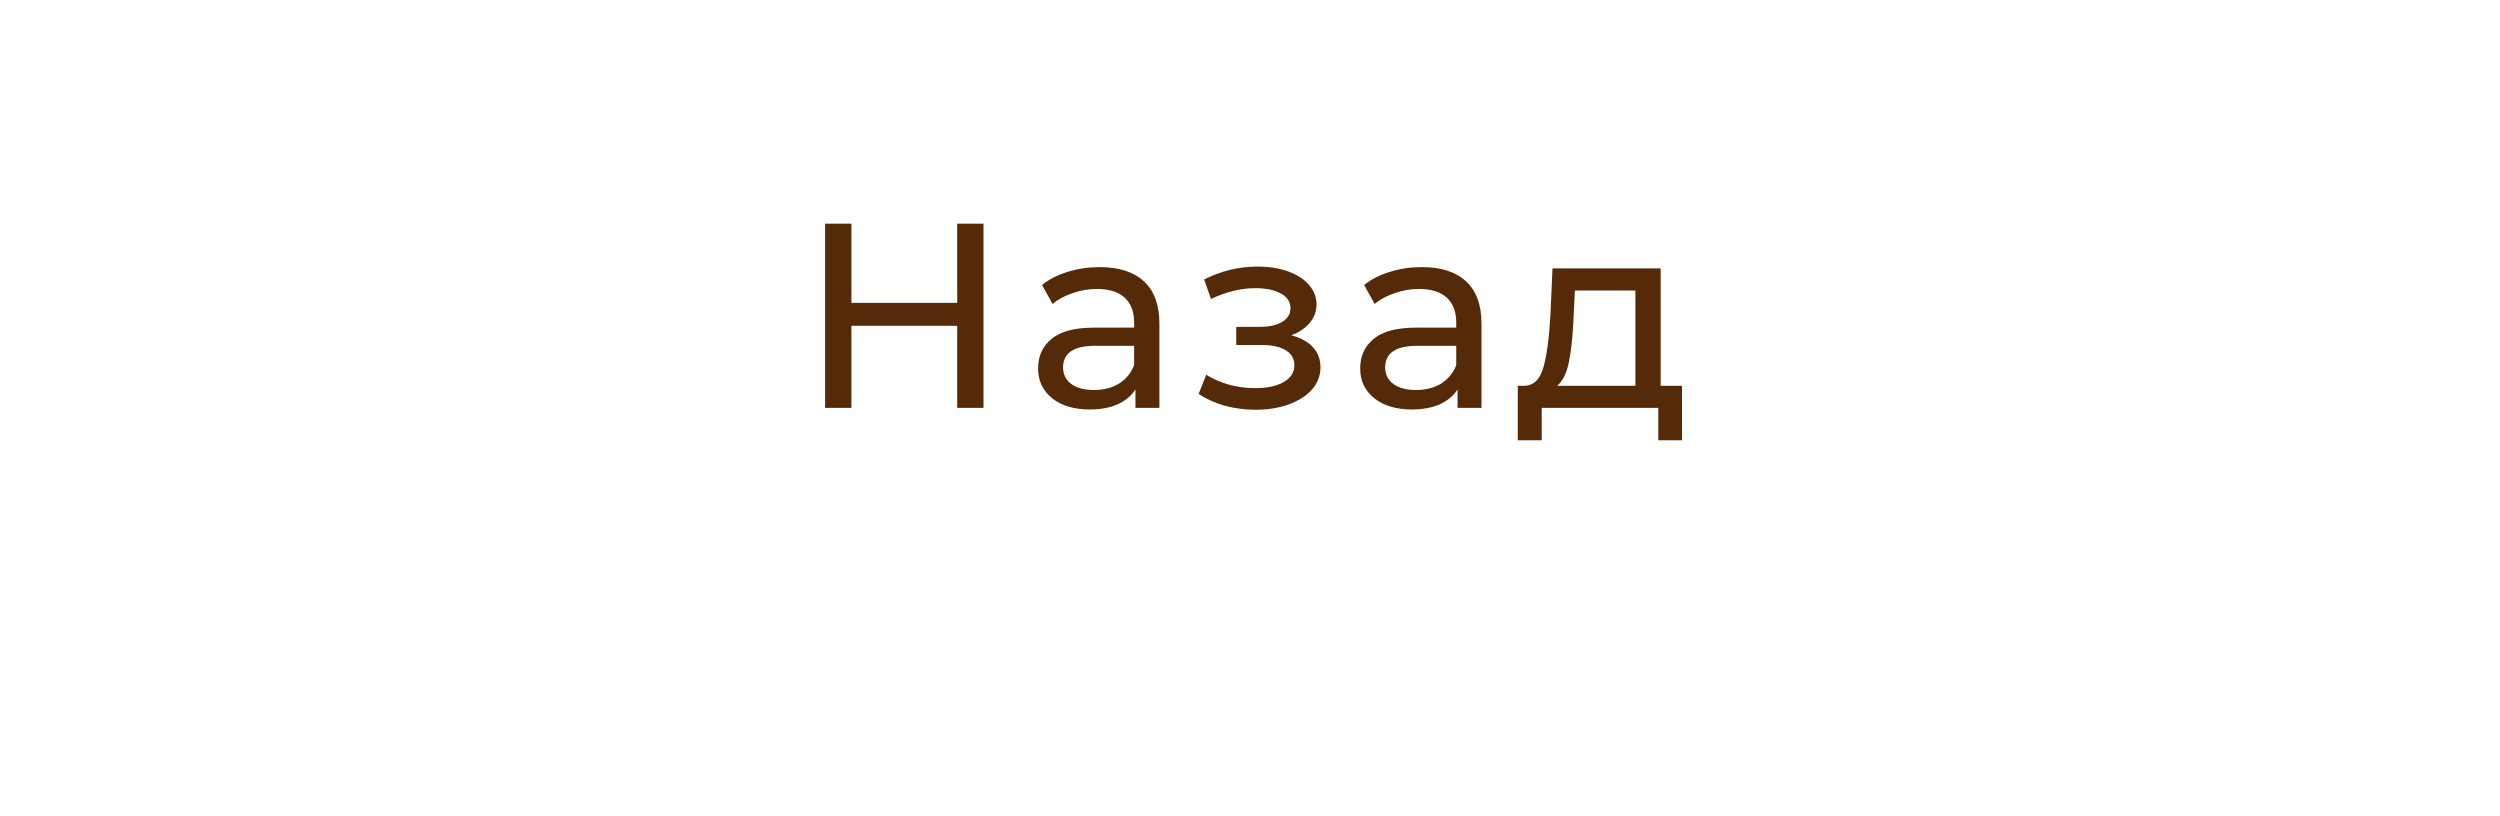 <?xml version="1.0" encoding="UTF-8"?> <svg xmlns="http://www.w3.org/2000/svg" width="190" height="62" viewBox="0 0 190 62" fill="none"> <g filter="url(#filter0_d)"> <rect x="4" width="182" height="54" fill="white"></rect> </g> <path d="M74.747 17V31H72.747V24.76H64.707V31H62.707V17H64.707V23.02H72.747V17H74.747ZM83.574 20.3C85.04 20.3 86.16 20.66 86.934 21.38C87.72 22.1 88.114 23.173 88.114 24.6V31H86.294V29.6C85.974 30.093 85.514 30.473 84.914 30.74C84.327 30.993 83.627 31.12 82.814 31.12C81.627 31.12 80.674 30.833 79.954 30.26C79.247 29.687 78.894 28.933 78.894 28C78.894 27.067 79.234 26.32 79.914 25.76C80.594 25.187 81.674 24.9 83.154 24.9H86.194V24.52C86.194 23.693 85.954 23.06 85.474 22.62C84.994 22.18 84.287 21.96 83.354 21.96C82.727 21.96 82.114 22.067 81.514 22.28C80.914 22.48 80.407 22.753 79.994 23.1L79.194 21.66C79.74 21.22 80.394 20.887 81.154 20.66C81.914 20.42 82.72 20.3 83.574 20.3ZM83.134 29.64C83.867 29.64 84.5 29.48 85.034 29.16C85.567 28.827 85.954 28.36 86.194 27.76V26.28H83.234C81.607 26.28 80.794 26.827 80.794 27.92C80.794 28.453 81 28.873 81.414 29.18C81.827 29.487 82.4 29.64 83.134 29.64ZM98.135 25.48C98.842 25.667 99.388 25.967 99.775 26.38C100.162 26.793 100.355 27.307 100.355 27.92C100.355 28.547 100.142 29.107 99.715 29.6C99.288 30.08 98.695 30.46 97.935 30.74C97.189 31.007 96.349 31.14 95.415 31.14C94.629 31.14 93.855 31.04 93.095 30.84C92.349 30.627 91.682 30.327 91.095 29.94L91.675 28.48C92.182 28.8 92.762 29.053 93.415 29.24C94.069 29.413 94.728 29.5 95.395 29.5C96.302 29.5 97.022 29.347 97.555 29.04C98.102 28.72 98.375 28.293 98.375 27.76C98.375 27.267 98.155 26.887 97.715 26.62C97.288 26.353 96.682 26.22 95.895 26.22H93.955V24.84H95.755C96.475 24.84 97.042 24.713 97.455 24.46C97.868 24.207 98.075 23.86 98.075 23.42C98.075 22.94 97.829 22.567 97.335 22.3C96.855 22.033 96.202 21.9 95.375 21.9C94.322 21.9 93.209 22.173 92.035 22.72L91.515 21.24C92.808 20.587 94.162 20.26 95.575 20.26C96.428 20.26 97.195 20.38 97.875 20.62C98.555 20.86 99.088 21.2 99.475 21.64C99.862 22.08 100.055 22.58 100.055 23.14C100.055 23.66 99.882 24.127 99.535 24.54C99.189 24.953 98.722 25.267 98.135 25.48ZM108.054 20.3C109.521 20.3 110.641 20.66 111.414 21.38C112.201 22.1 112.594 23.173 112.594 24.6V31H110.774V29.6C110.454 30.093 109.994 30.473 109.394 30.74C108.807 30.993 108.107 31.12 107.294 31.12C106.107 31.12 105.154 30.833 104.434 30.26C103.727 29.687 103.374 28.933 103.374 28C103.374 27.067 103.714 26.32 104.394 25.76C105.074 25.187 106.154 24.9 107.634 24.9H110.674V24.52C110.674 23.693 110.434 23.06 109.954 22.62C109.474 22.18 108.767 21.96 107.834 21.96C107.207 21.96 106.594 22.067 105.994 22.28C105.394 22.48 104.887 22.753 104.474 23.1L103.674 21.66C104.221 21.22 104.874 20.887 105.634 20.66C106.394 20.42 107.201 20.3 108.054 20.3ZM107.614 29.64C108.347 29.64 108.981 29.48 109.514 29.16C110.047 28.827 110.434 28.36 110.674 27.76V26.28H107.714C106.087 26.28 105.274 26.827 105.274 27.92C105.274 28.453 105.481 28.873 105.894 29.18C106.307 29.487 106.881 29.64 107.614 29.64ZM127.831 29.32V33.46H126.031V31H117.171V33.46H115.351V29.32H115.911C116.591 29.28 117.058 28.8 117.311 27.88C117.565 26.96 117.738 25.66 117.831 23.98L117.991 20.4H126.211V29.32H127.831ZM119.591 24.12C119.538 25.453 119.425 26.56 119.251 27.44C119.091 28.307 118.791 28.933 118.351 29.32H124.291V22.08H119.691L119.591 24.12Z" fill="#542A09"></path> <defs> <filter id="filter0_d" x="0" y="0" width="190" height="62" filterUnits="userSpaceOnUse" color-interpolation-filters="sRGB"> <feFlood flood-opacity="0" result="BackgroundImageFix"></feFlood> <feColorMatrix in="SourceAlpha" type="matrix" values="0 0 0 0 0 0 0 0 0 0 0 0 0 0 0 0 0 0 127 0"></feColorMatrix> <feOffset dy="4"></feOffset> <feGaussianBlur stdDeviation="2"></feGaussianBlur> <feColorMatrix type="matrix" values="0 0 0 0 0 0 0 0 0 0 0 0 0 0 0 0 0 0 0.25 0"></feColorMatrix> <feBlend mode="normal" in2="BackgroundImageFix" result="effect1_dropShadow"></feBlend> <feBlend mode="normal" in="SourceGraphic" in2="effect1_dropShadow" result="shape"></feBlend> </filter> </defs> </svg> 